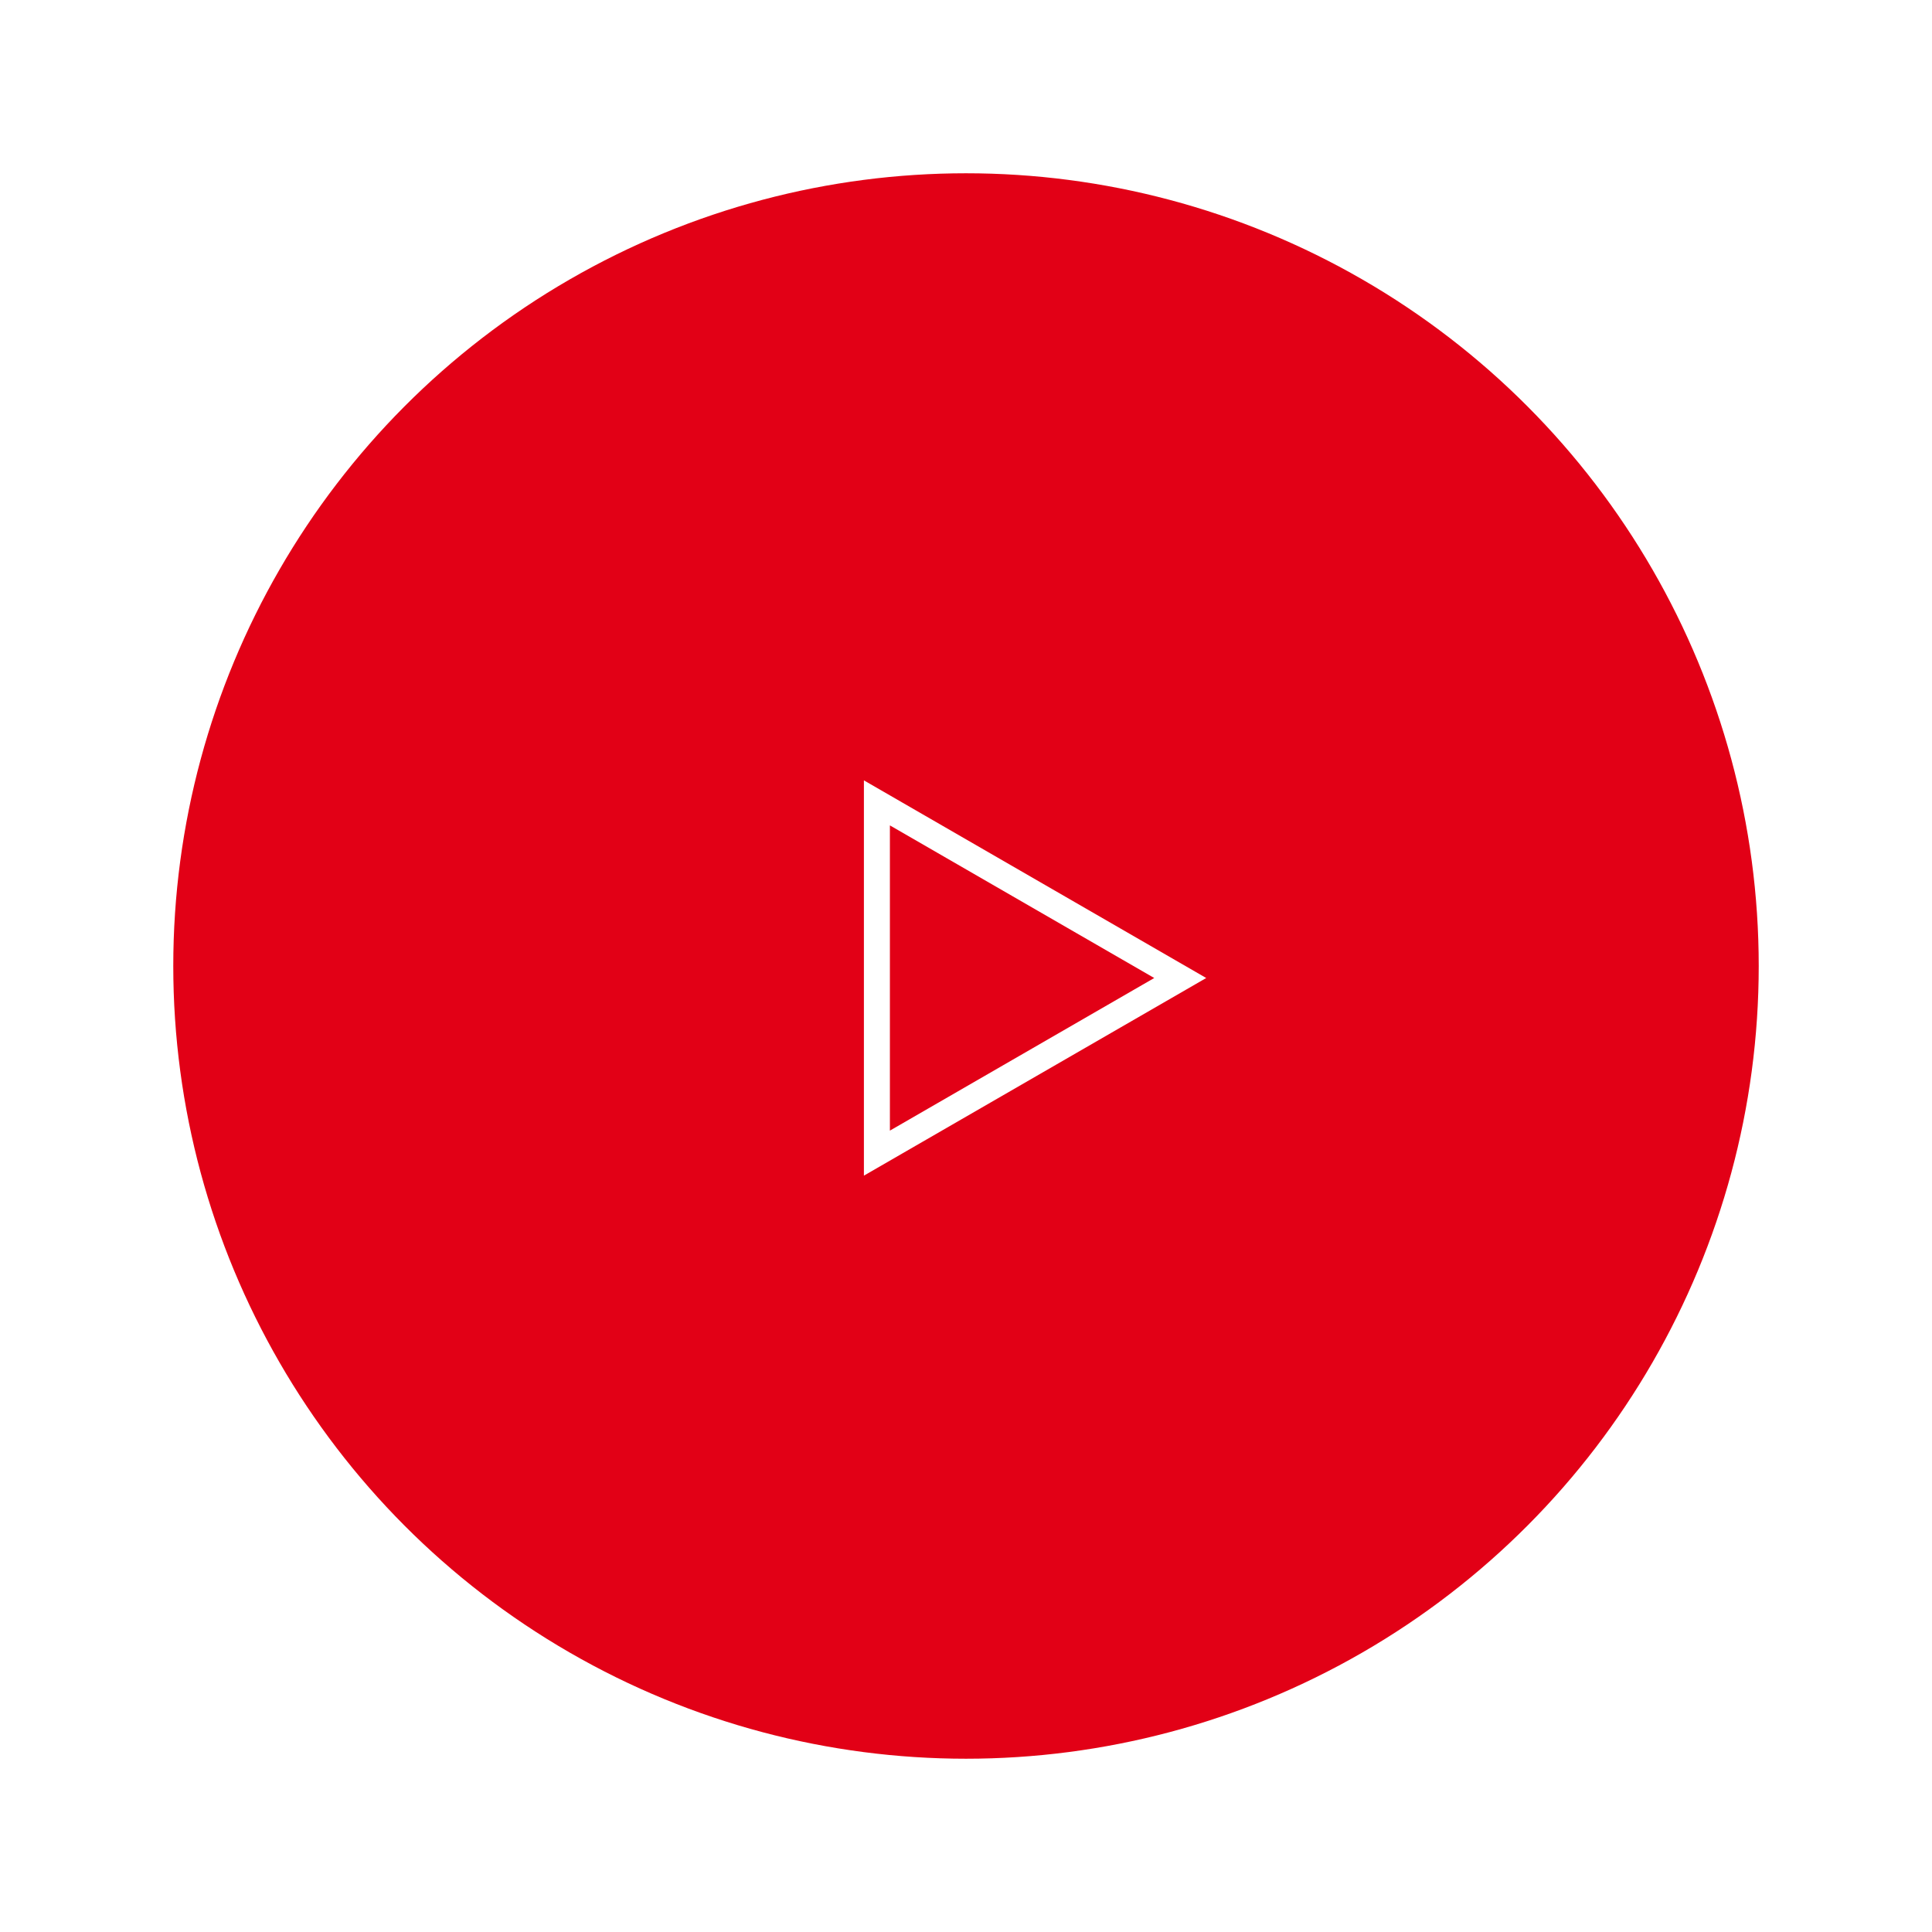 <?xml version="1.0" encoding="UTF-8"?> <svg xmlns="http://www.w3.org/2000/svg" width="223" height="223" viewBox="0 0 223 223" fill="none"> <g filter="url(#filter0_d_73_2)"> <circle cx="111.5" cy="111.5" r="91.5" fill="#E20016"></circle> </g> <path d="M101.216 92.672L136.227 112.886L101.216 133.1V92.672Z" stroke="white" stroke-width="3"></path> <defs> <filter id="filter0_d_73_2" x="0" y="0" width="223" height="223" filterUnits="userSpaceOnUse" color-interpolation-filters="sRGB"> <feFlood flood-opacity="0" result="BackgroundImageFix"></feFlood> <feColorMatrix in="SourceAlpha" type="matrix" values="0 0 0 0 0 0 0 0 0 0 0 0 0 0 0 0 0 0 127 0" result="hardAlpha"></feColorMatrix> <feOffset></feOffset> <feGaussianBlur stdDeviation="10"></feGaussianBlur> <feComposite in2="hardAlpha" operator="out"></feComposite> <feColorMatrix type="matrix" values="0 0 0 0 0.886 0 0 0 0 0 0 0 0 0 0.086 0 0 0 0.78 0"></feColorMatrix> <feBlend mode="normal" in2="BackgroundImageFix" result="effect1_dropShadow_73_2"></feBlend> <feBlend mode="normal" in="SourceGraphic" in2="effect1_dropShadow_73_2" result="shape"></feBlend> </filter> </defs> </svg> 